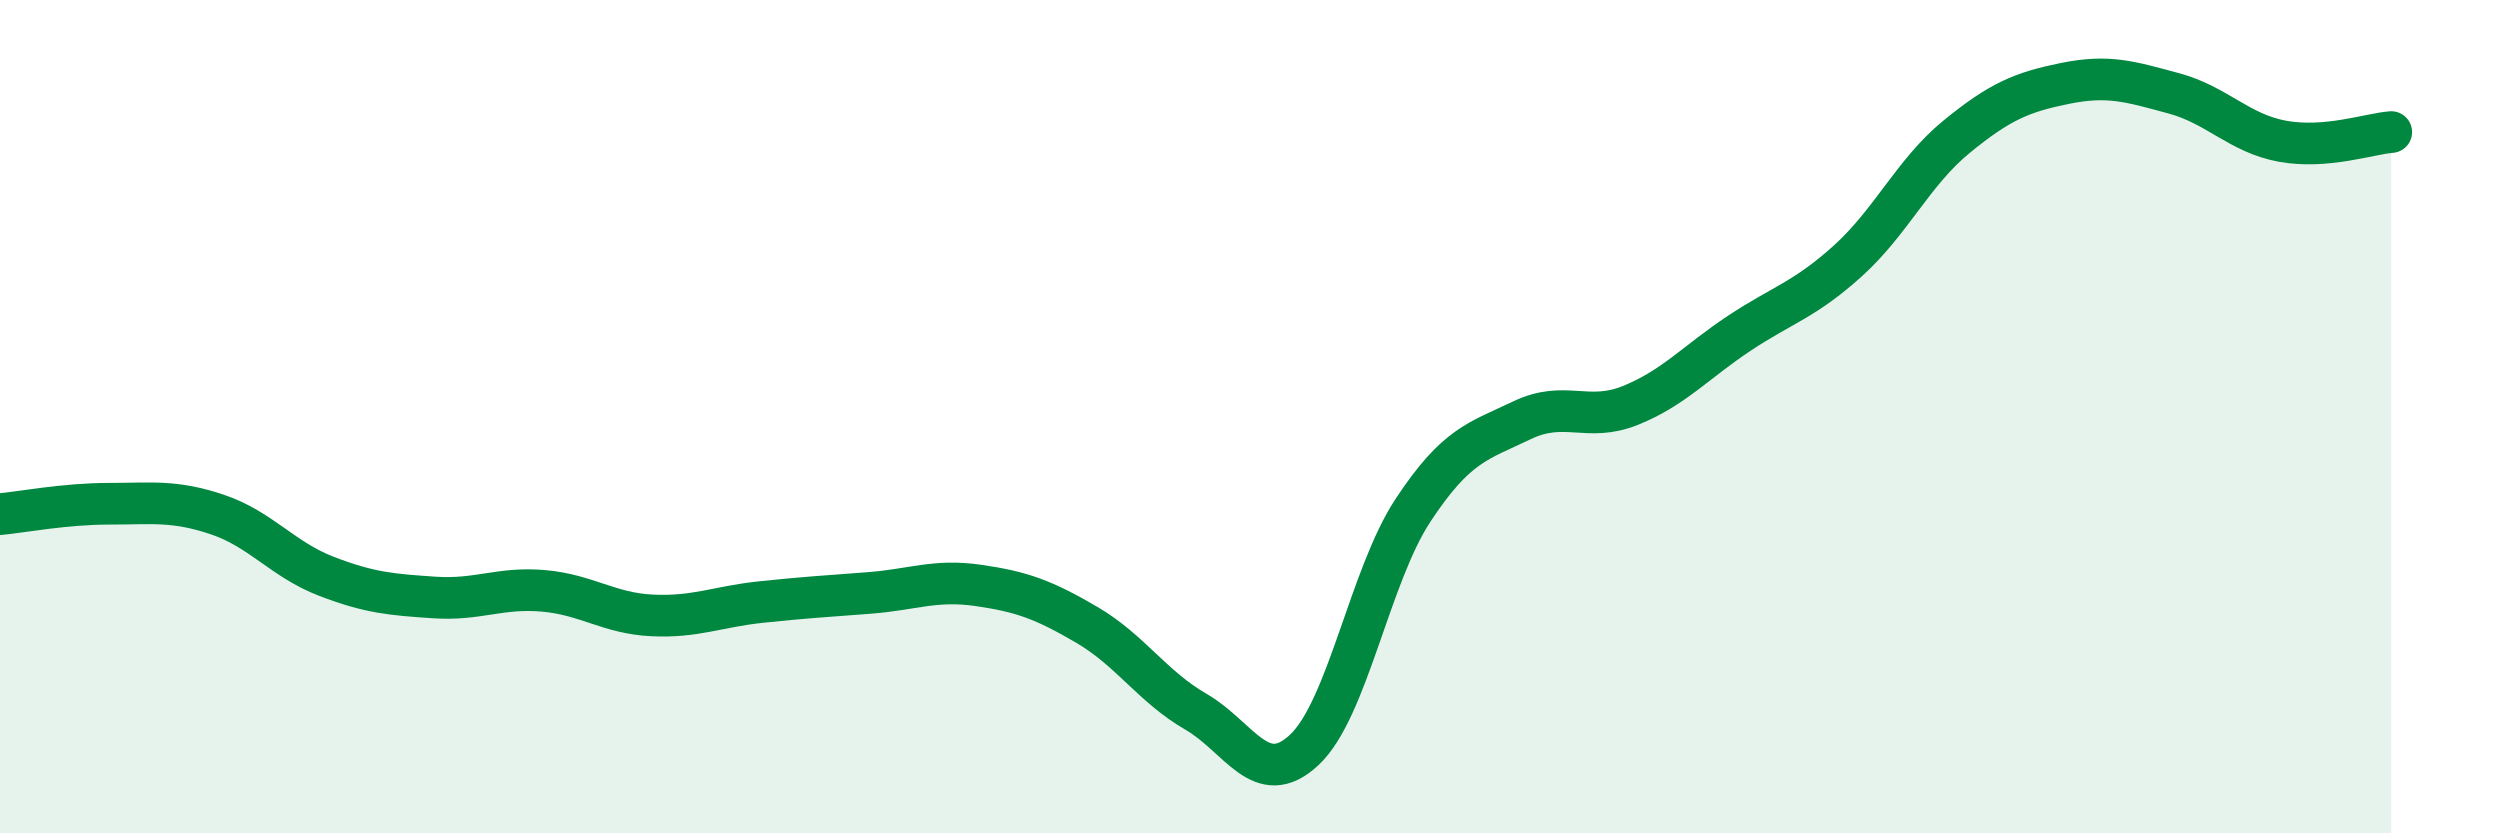 
    <svg width="60" height="20" viewBox="0 0 60 20" xmlns="http://www.w3.org/2000/svg">
      <path
        d="M 0,12.34 C 0.52,12.29 1.57,12.09 2.61,12.09 C 3.65,12.09 4.18,12 5.22,12.35 C 6.26,12.7 6.79,13.43 7.83,13.83 C 8.87,14.23 9.39,14.27 10.43,14.34 C 11.47,14.41 12,14.09 13.04,14.18 C 14.08,14.27 14.61,14.72 15.65,14.77 C 16.69,14.82 17.22,14.56 18.26,14.45 C 19.3,14.34 19.83,14.31 20.87,14.23 C 21.91,14.15 22.44,13.9 23.48,14.05 C 24.52,14.2 25.05,14.39 26.09,15 C 27.13,15.61 27.66,16.48 28.7,17.08 C 29.74,17.68 30.26,18.97 31.3,18 C 32.34,17.03 32.87,13.83 33.91,12.25 C 34.95,10.67 35.48,10.59 36.52,10.09 C 37.56,9.59 38.09,10.15 39.13,9.73 C 40.17,9.31 40.7,8.69 41.74,8 C 42.78,7.31 43.31,7.2 44.35,6.26 C 45.39,5.32 45.92,4.13 46.96,3.28 C 48,2.43 48.53,2.21 49.57,2 C 50.61,1.79 51.13,1.96 52.17,2.24 C 53.21,2.52 53.74,3.2 54.78,3.39 C 55.82,3.58 56.87,3.21 57.39,3.17L57.39 20L0 20Z"
        fill="#008740"
        opacity="0.1"
        stroke-linecap="round"
        stroke-linejoin="round"
      />
      <path
        d="M 0,12.34 C 0.52,12.29 1.57,12.09 2.61,12.09 C 3.65,12.09 4.18,12 5.22,12.35 C 6.26,12.7 6.79,13.43 7.83,13.83 C 8.87,14.23 9.39,14.27 10.43,14.34 C 11.47,14.41 12,14.09 13.04,14.18 C 14.08,14.27 14.61,14.72 15.65,14.77 C 16.69,14.82 17.22,14.56 18.26,14.45 C 19.3,14.34 19.83,14.31 20.87,14.23 C 21.91,14.15 22.44,13.9 23.48,14.05 C 24.52,14.2 25.05,14.39 26.09,15 C 27.13,15.61 27.66,16.48 28.7,17.08 C 29.74,17.68 30.26,18.97 31.3,18 C 32.34,17.03 32.87,13.83 33.91,12.25 C 34.95,10.67 35.48,10.59 36.52,10.09 C 37.56,9.59 38.09,10.15 39.13,9.73 C 40.17,9.31 40.7,8.69 41.74,8 C 42.78,7.31 43.31,7.2 44.35,6.26 C 45.39,5.32 45.92,4.13 46.96,3.28 C 48,2.43 48.53,2.21 49.57,2 C 50.61,1.79 51.13,1.96 52.17,2.24 C 53.21,2.52 53.74,3.2 54.78,3.39 C 55.82,3.58 56.87,3.21 57.39,3.17"
        stroke="#008740"
        stroke-width="1"
        fill="none"
        stroke-linecap="round"
        stroke-linejoin="round"
      />
    </svg>
  